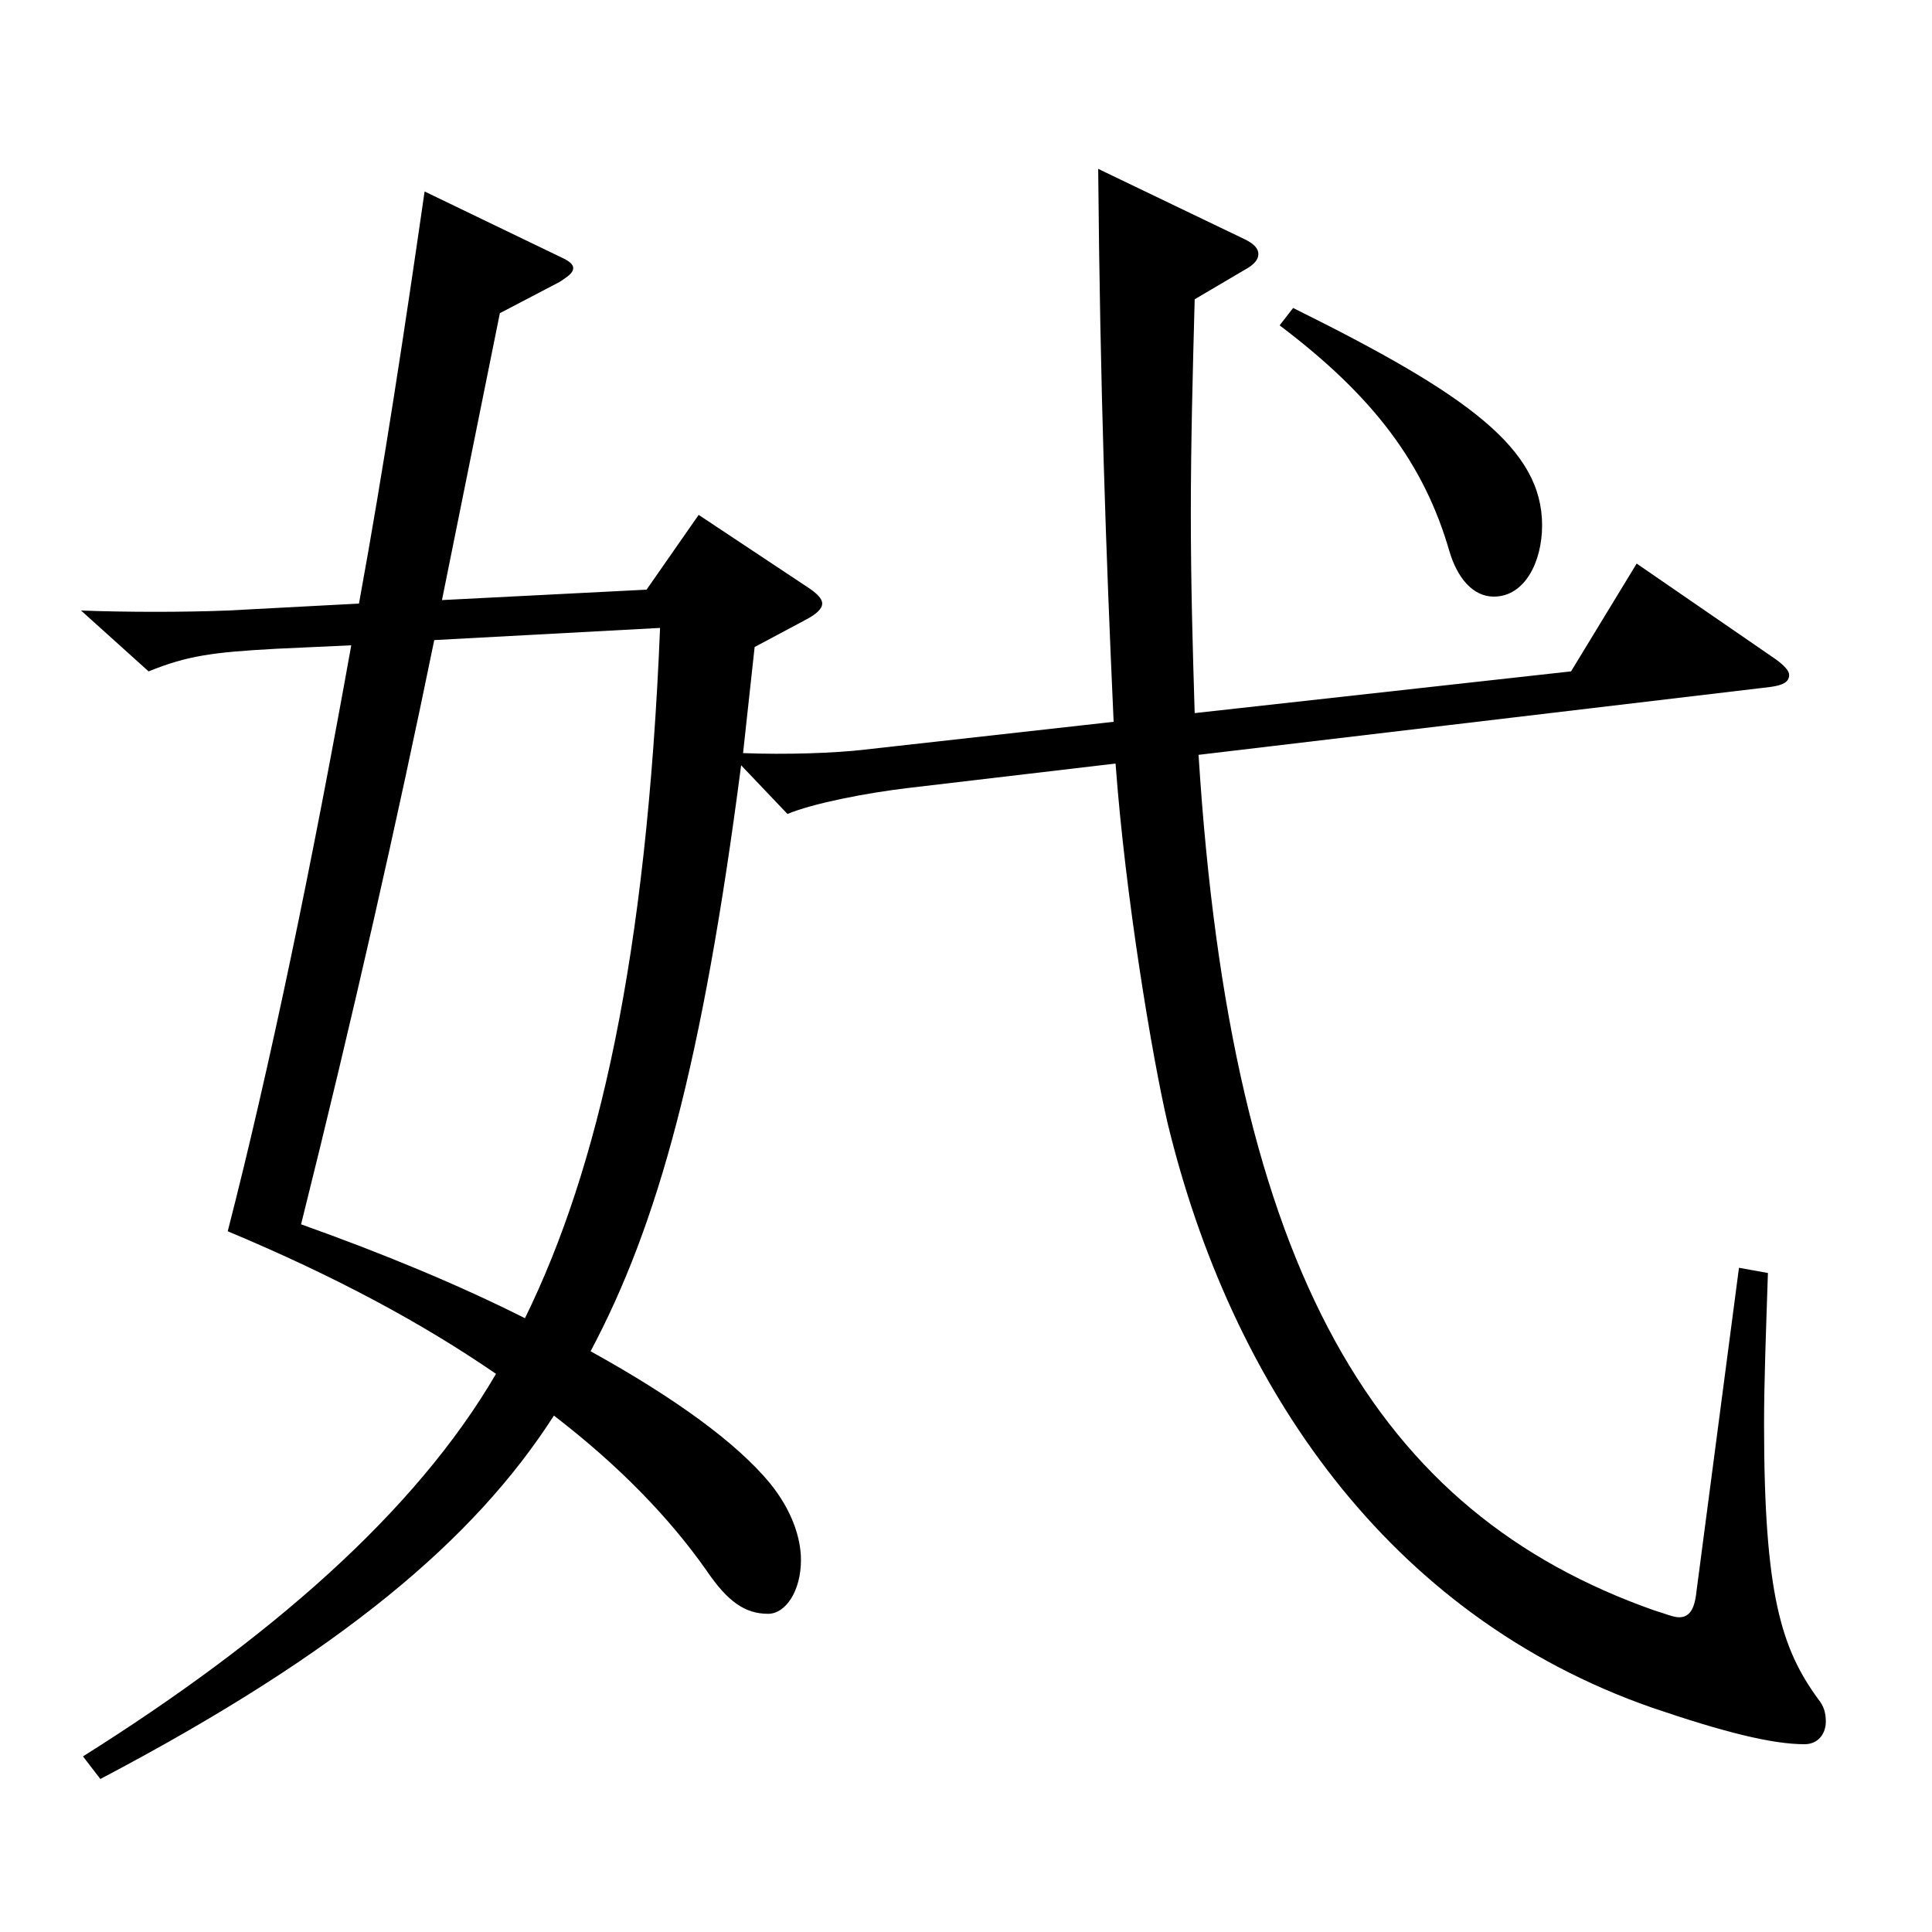 <?xml version="1.0" encoding="utf-8"?>
<!-- Generator: Adobe Illustrator 16.0.0, SVG Export Plug-In . SVG Version: 6.00 Build 0)  -->
<!DOCTYPE svg PUBLIC "-//W3C//DTD SVG 1.1//EN" "http://www.w3.org/Graphics/SVG/1.1/DTD/svg11.dtd">
<svg version="1.1" id="图层_1" xmlns="http://www.w3.org/2000/svg" xmlns:xlink="http://www.w3.org/1999/xlink" x="0px" y="0px"
	 width="1000px" height="1000px" viewBox="0 0 1000 1000" enable-background="new 0 0 1000 1000" xml:space="preserve">
<path d="M383.607,396.107c-19.98,153.898-42.957,237.598-77.922,303.298c43.956,24.3,75.924,47.699,92.906,68.399
	c10.989,13.5,15.984,27.899,15.984,39.6c0,16.2-7.992,27.899-16.983,27.899c-11.987,0-20.979-6.3-31.968-22.5
	c-18.98-26.999-44.954-53.999-78.92-80.099c-40.959,63.899-109.89,122.398-234.764,188.099l-8.991-11.7
	c95.903-60.3,171.827-125.999,213.785-197.999c-37.962-26.1-82.917-50.399-138.86-73.799c21.978-85.5,43.956-191.699,63.936-303.298
	l-38.961,1.8c-32.967,1.8-45.953,3.6-65.934,11.699l-34.964-31.499c23.976,0.899,52.946,0.899,75.923,0l67.932-3.601
	c12.987-71.1,23.976-143.999,33.966-213.298l70.929,34.199c3.996,1.8,5.994,3.6,5.994,5.4c0,2.699-2.997,4.5-6.993,7.199
	l-30.969,16.2l-29.97,148.499l105.893-5.399l26.974-38.7l56.942,37.8c3.996,2.7,6.993,5.399,6.993,8.1s-2.997,5.4-7.992,8.101
	l-26.973,14.399l-5.994,54.899c21.978,0.9,47.951,0,62.937-1.8l128.87-14.399c-3.996-88.199-6.993-172.799-7.992-286.198l74.925,36
	c5.993,2.699,7.991,5.399,7.991,8.1s-1.998,5.399-6.992,8.1l-25.975,15.3c-0.998,36.9-1.998,74.7-1.998,110.699
	c0,36.9,1,71.1,1.998,103.5l194.804-21.601l33.966-55.799l71.928,49.499c4.995,3.601,6.993,6.3,6.993,8.101
	c0,3.6-2.997,5.399-9.99,6.3l-295.702,35.1c16.983,269.098,92.906,392.397,235.763,442.797c5.994,1.8,9.99,3.6,12.987,3.6
	c4.994,0,7.991-3.6,8.99-13.499l21.979-167.399l14.984,2.7c-0.999,30.6-1.998,55.8-1.998,78.3
	c0,88.199,8.991,116.099,27.972,142.198c2.997,3.601,3.996,7.2,3.996,11.7c0,6.3-3.996,11.7-10.988,11.7
	c-16.983,0-41.958-6.3-78.921-18.9c-136.862-47.699-217.78-166.499-250.747-302.397c-7.992-34.2-21.978-117.899-26.973-186.299
	l-106.893,12.6c-22.977,2.7-49.949,8.101-62.937,13.5L383.607,396.107z M224.768,331.308
	c-18.981,92.699-41.958,194.398-68.931,302.397c42.957,15.3,81.917,31.5,115.883,48.6c37.962-77.399,62.937-186.299,69.93-357.297
	L224.768,331.308z M669.319,159.408c90.908,45,128.87,72.9,128.87,112.5c0,18.899-8.991,36.899-24.975,36.899
	c-10.989,0-18.981-9.9-22.978-23.399c-12.986-45-38.96-80.1-87.911-117L669.319,159.408z"/>
</svg>
